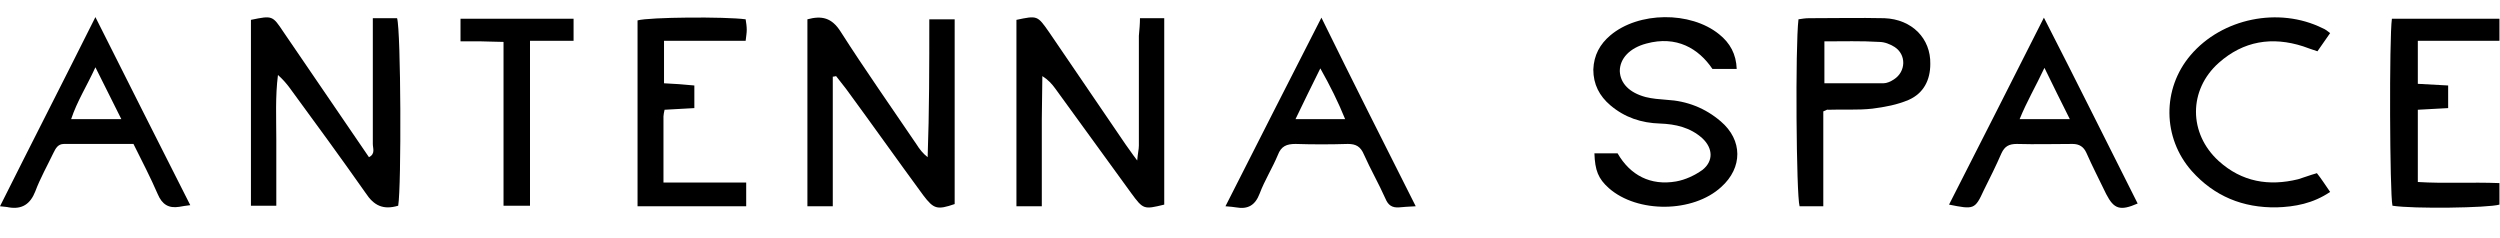   <svg xmlns="http://www.w3.org/2000/svg" xmlns:xlink="http://www.w3.org/1999/xlink" x="0px" y="0px" viewBox="0 0 453.3 43.2" style="enable-background:new 0 0 453.3 43.2;" xml:space="preserve">
   <g>
    <path class="st0" d="M72.2,37.3c-2.7,0.8-4.4,0-5.9-2.3c-4.5-6.4-9.1-12.7-13.8-19.1c-0.6-0.8-1.2-1.5-2.1-2.3   c-0.5,3.9-0.3,7.8-0.3,11.7c0,3.9,0,7.9,0,12h-4.6V3.6c3.9-0.8,3.9-0.8,5.9,2.2c5.1,7.5,10.3,15.1,15.5,22.7   c1.2-0.6,0.7-1.6,0.7-2.4c0-6.5,0-12.9,0-19.4V3.3h4.4C72.7,5.6,72.8,33.8,72.2,37.3">
    </path>
    <path class="st0" d="M151,13.9v23.5h-4.6V3.5c2.6-0.7,4.4-0.3,6,2.2c4.4,6.9,9.2,13.7,13.8,20.5c0.5,0.8,1.1,1.6,2,2.3   c0.3-8.3,0.3-16.5,0.3-25h4.6V37c-3.2,1.1-3.8,0.9-5.7-1.6c-4.7-6.4-9.3-12.9-14-19.3c-0.6-0.8-1.2-1.5-1.8-2.3   C151.5,13.8,151.3,13.9,151,13.9">
    </path>
    <path class="st0" d="M206.7,3.3h4.4v33.8c-3.7,0.9-3.8,0.9-6-2.1c-4.6-6.3-9.2-12.7-13.8-19c-0.6-0.8-1.2-1.5-2.3-2.2   c0,2.6-0.1,5.2-0.1,7.8c0,2.6,0,5.2,0,7.7v8.1h-4.6V3.6c3.8-0.8,3.8-0.8,5.9,2.2c4.6,6.8,9.3,13.6,13.9,20.4   c0.6,0.8,1.1,1.6,2.1,2.9c0.1-1.3,0.3-2,0.3-2.7c0-6.6,0-13.3,0-19.9C206.6,5.4,206.7,4.3,206.7,3.3">
    </path>
    <path class="st0" d="M289.1,27.8h4.2c2.3,4,6,5.9,10.6,5.1c1.7-0.3,3.4-1.1,4.8-2.1c2-1.6,1.9-3.9,0-5.7c-2.2-2-4.9-2.6-7.7-2.7   c-3.4-0.1-6.4-1.1-9-3.3c-2-1.7-3.1-3.8-3.1-6.5c0.1-2.6,1.2-4.6,3.1-6.2c5.1-4.3,14.5-4.4,19.7-0.2c2,1.6,3.1,3.6,3.2,6.3h-4.4   c-2.5-3.7-6.5-6.1-12-4.6c-3,0.8-4.8,2.7-4.8,5c0.1,2.2,1.7,3.9,4.7,4.7c1.2,0.3,2.5,0.4,3.8,0.5c3.7,0.2,7,1.5,9.8,3.9   c4,3.4,4,8.4,0.1,11.9c-5.1,4.7-15.2,4.8-20.4,0.2C289.8,32.4,289.2,30.9,289.1,27.8">
    </path>
    <path class="st0" d="M330.6,20.2v17.2h-4.3c-0.6-2-0.8-29-0.2-33.9c0.6-0.1,1.3-0.2,1.9-0.2c4.6,0,9.1-0.1,13.7,0   c5,0.2,8.4,3.7,8.3,8.3c0,2.9-1.2,5.3-3.9,6.5c-2.1,0.9-4.3,1.3-6.6,1.6c-2.7,0.3-5.4,0.1-8,0.2C331.3,19.8,331.1,20,330.6,20.2    M330.8,7.5v7.6c3.7,0,7.2,0,10.7,0c0.6,0,1.3-0.3,1.9-0.7c2.2-1.4,2.3-4.5,0.1-5.9c-0.8-0.5-1.8-0.9-2.8-0.9   C337.5,7.4,334.2,7.5,330.8,7.5">
    </path>
    <path class="st0" d="M433.7,3.4h19.5v4h-14.8v7.8c1.9,0.1,3.6,0.2,5.5,0.3v4.1c-1.8,0.1-3.6,0.2-5.5,0.3V33c4.8,0.3,9.7,0,14.8,0.2   v3.9c-2,0.6-15.7,0.8-19.4,0.2C433.3,35.1,433.2,6.9,433.7,3.4">
    </path>
    <path class="st0" d="M353.4,37.1c5.7-11.2,11.3-22.2,17.2-33.9c5.9,11.5,11.4,22.6,17,33.7c-3.2,1.4-4.3,1-5.7-1.7   c-1.2-2.5-2.5-5-3.6-7.5c-0.5-1.1-1.3-1.6-2.5-1.6c-3.4,0-6.7,0.1-10.1,0c-1.4,0-2.2,0.4-2.8,1.7c-1,2.3-2.1,4.5-3.2,6.7   C358.1,38,357.9,38,353.4,37.1 M375.3,21.6c-1.6-3.2-3-6-4.6-9.3c-1.6,3.4-3.2,6.1-4.5,9.3H375.3z">
    </path>
    <path class="st0" d="M256.7,37.4c-1.5,0.1-2.2,0.1-3,0.2c-1.3,0.1-2-0.4-2.5-1.6c-1.2-2.7-2.7-5.3-3.9-8c-0.6-1.4-1.4-1.9-2.9-1.9   c-3.2,0.1-6.4,0.1-9.5,0c-1.6,0-2.6,0.4-3.2,2c-1,2.4-2.4,4.6-3.3,7c-0.8,2.1-2.1,2.9-4.3,2.5c-0.5-0.1-0.9-0.1-1.9-0.2   c5.8-11.4,11.4-22.5,17.4-34.2C245.3,14.8,250.9,25.9,256.7,37.4 M243.9,21.6c-1.3-3.2-2.7-6-4.5-9.2c-1.7,3.4-3,6.1-4.5,9.2H243.9   z">
    </path>
    <path class="st0" d="M17.3,3.1c5.9,11.8,11.5,22.8,17.2,34.1c-0.9,0.1-1.4,0.2-2,0.3c-1.9,0.3-3.1-0.4-3.9-2.3   c-1.3-3-2.8-5.9-4.4-9.1c-4.2,0-8.4,0-12.6,0c-1.1,0-1.5,0.8-1.9,1.6c-1.1,2.3-2.4,4.6-3.3,7C5.5,37,4,38,1.6,37.6   c-0.4-0.1-0.8-0.1-1.6-0.2C5.7,26,11.4,14.9,17.3,3.1 M22,21.6c-1.6-3.2-3-6-4.7-9.4c-1.6,3.5-3.3,6.1-4.4,9.4H22z">
    </path>
    <path class="st0" d="M125.9,15.5v4.1c-1.8,0.1-3.6,0.2-5.4,0.3c-0.1,0.5-0.2,0.9-0.2,1.2c0,3.9,0,7.7,0,12h15v4.3h-19.7V3.7   c2.1-0.6,15.9-0.7,19.6-0.2c0.1,0.6,0.2,1.3,0.2,1.9c0,0.6-0.1,1.1-0.2,2h-14.8v7.7C122.3,15.2,124,15.3,125.9,15.5">
    </path>
    <path class="st0" d="M422.5,6c-0.8,1.1-1.5,2.2-2.3,3.3c-0.9-0.3-1.8-0.6-2.6-0.9c-5.6-1.8-10.8-1-15.3,3c-5.5,4.9-5.5,12.8,0,17.8   c4.2,3.8,9.1,4.6,14.4,3.3c1-0.3,2-0.7,3.4-1.1c0.8,1,1.5,2.1,2.4,3.4c-3.1,2.1-6.4,2.7-9.7,2.8c-6.1,0.1-11.3-2-15.4-6.6   c-5.3-6-5.4-14.9-0.2-21c5.7-6.7,16-8.8,23.9-4.9C421.6,5.3,422,5.6,422.5,6">
    </path>
    <path class="st0" d="M104,3.4v4h-7.9v29.9h-4.8V7.6c-1.5,0-2.8-0.1-4-0.1c-1.2,0-2.4,0-3.8,0V3.4H104z">
    </path>
   </g>
  </svg>
